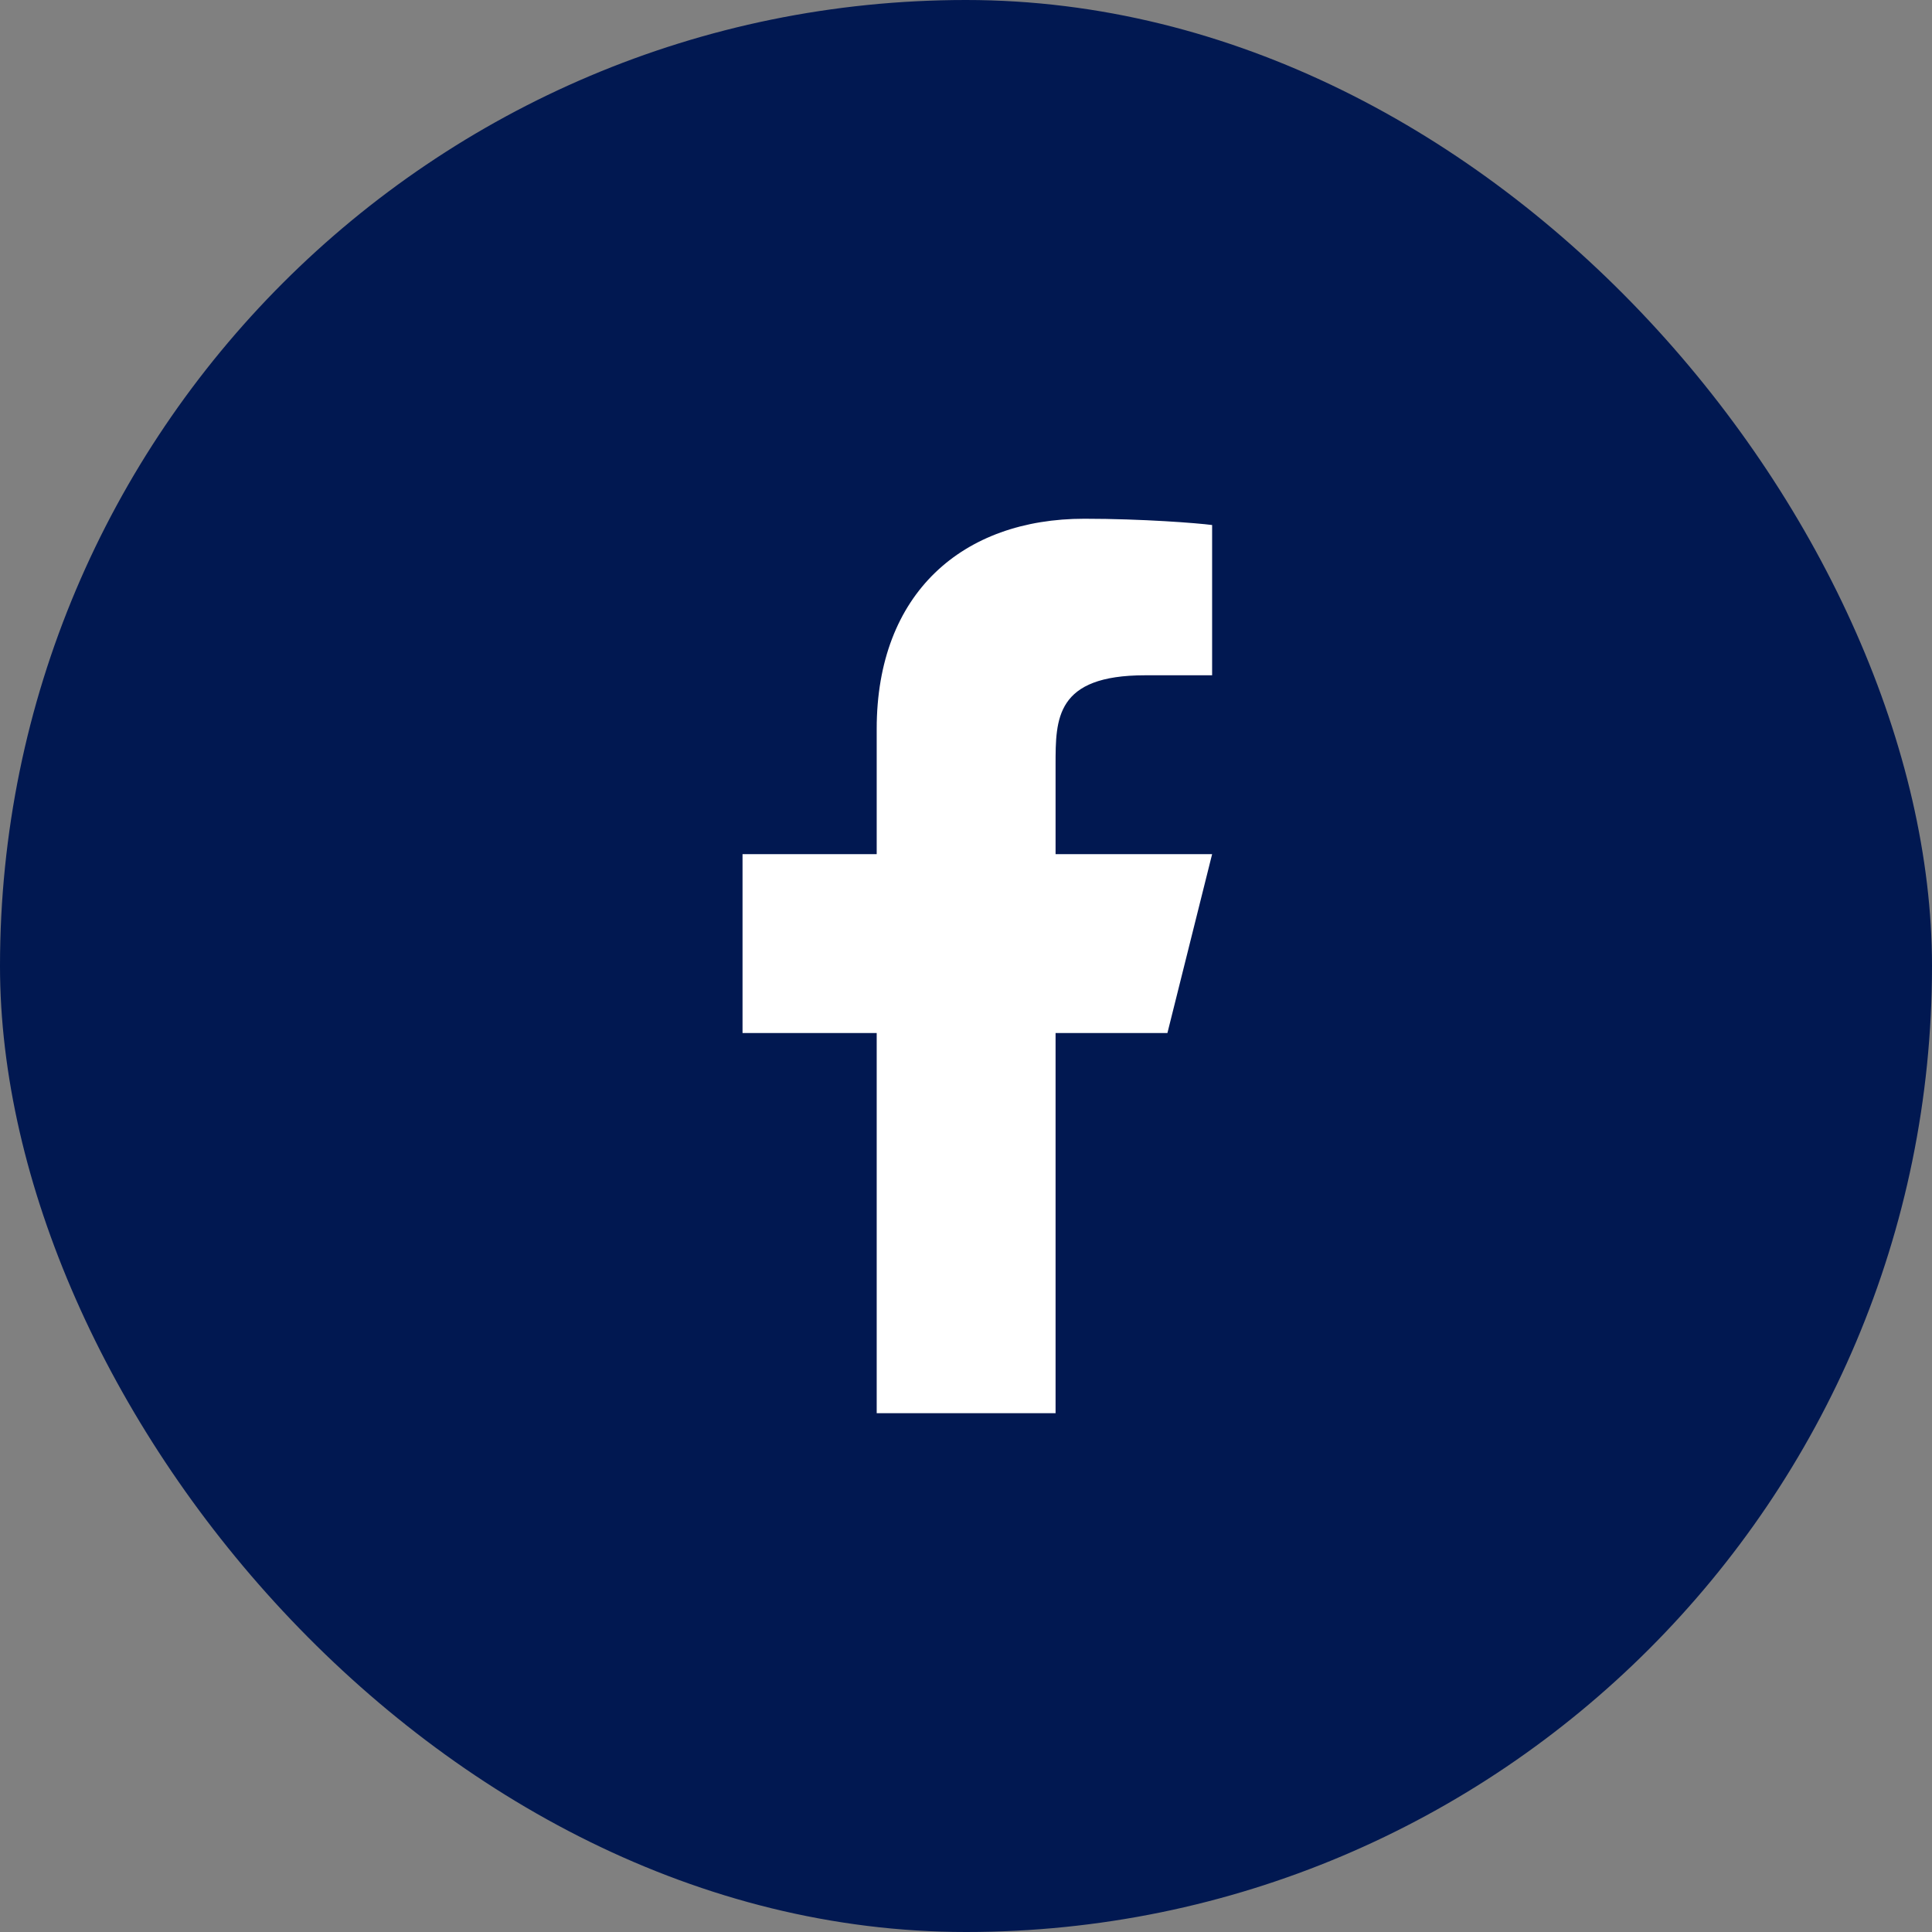 <svg width="36" height="36" viewBox="0 0 36 36" fill="none" xmlns="http://www.w3.org/2000/svg">
<rect x="0" y="0" width="36" height="36" fill="#808080" stroke="none"/>
<rect width="36" height="36" rx="18" fill="#011851"/>
<path d="M19.669 19.249H21.753L22.586 15.916H19.669V14.249C19.669 13.392 19.669 12.583 21.336 12.583H22.586V9.783C22.314 9.747 21.288 9.666 20.205 9.666C17.943 9.666 16.336 11.047 16.336 13.582V15.916H13.836V19.249H16.336V26.333H19.669V19.249Z" fill="white"/>
</svg>
